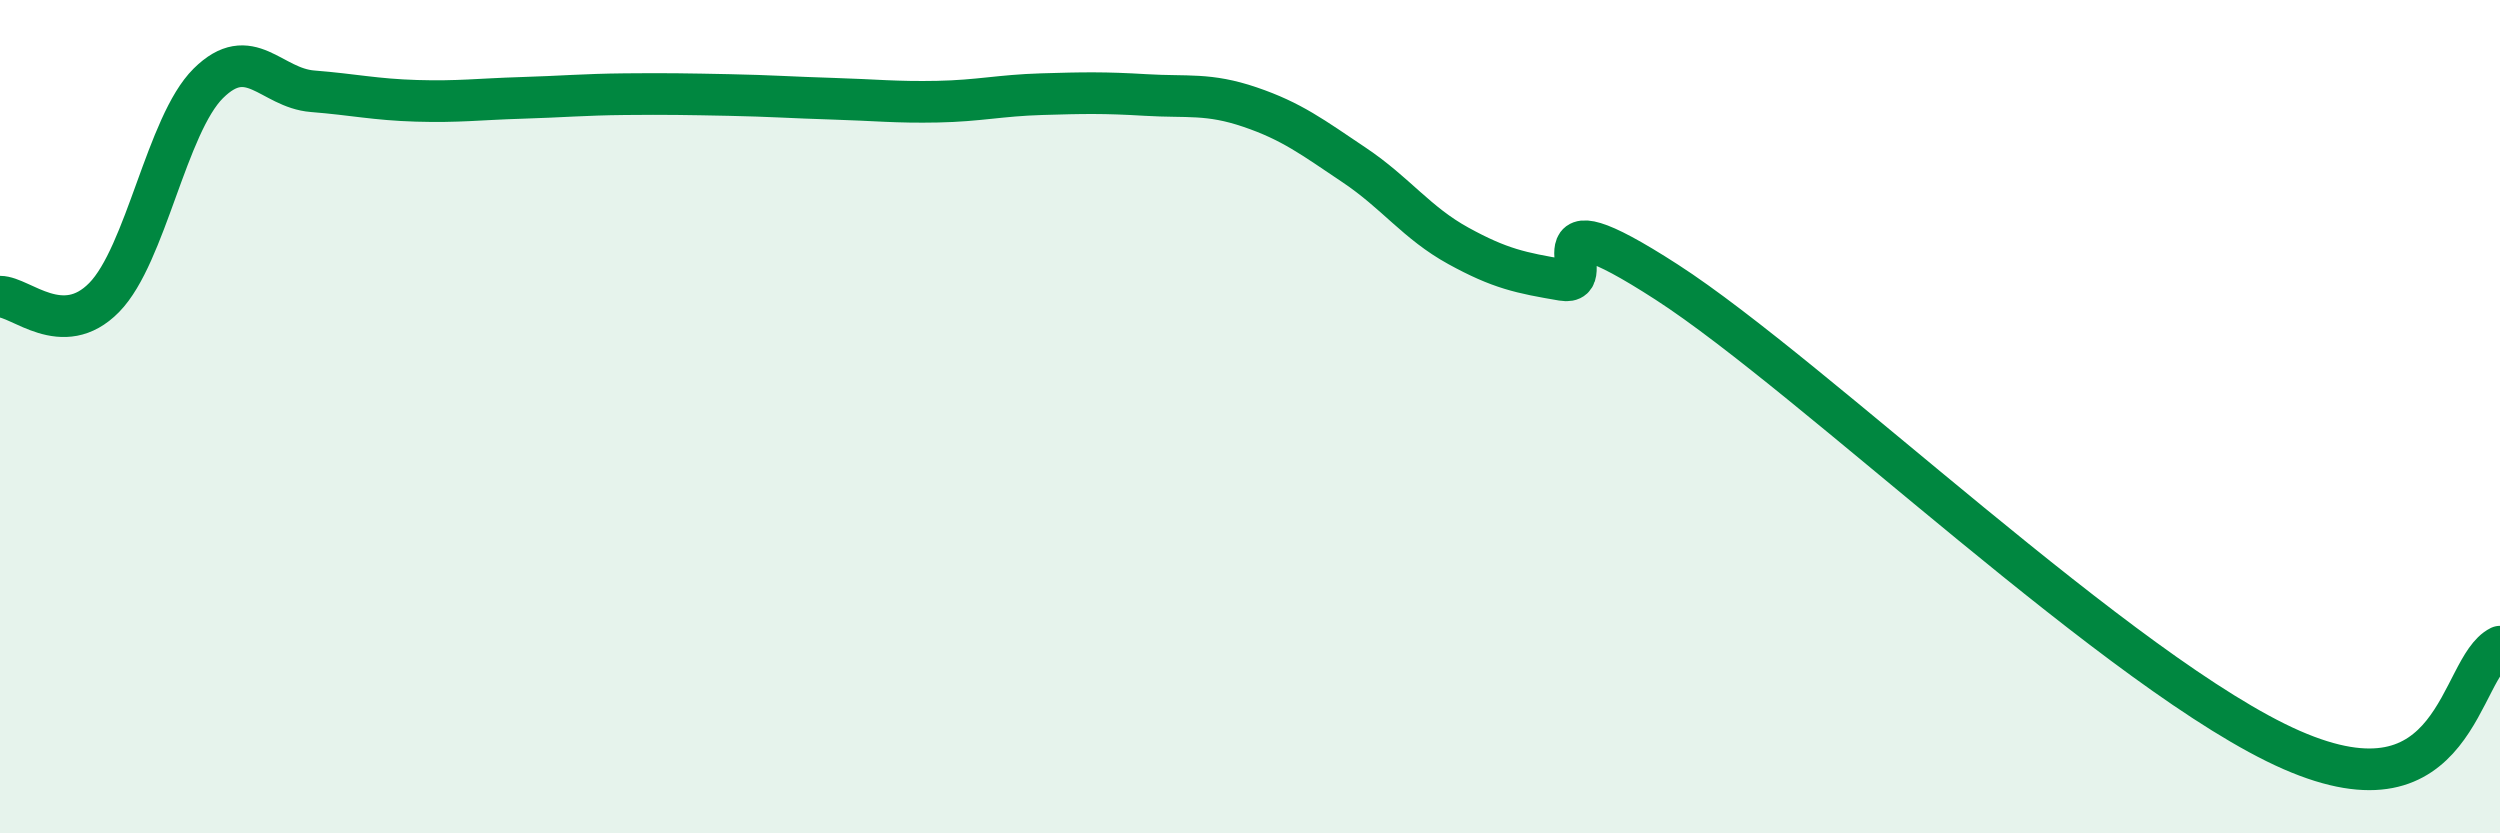 
    <svg width="60" height="20" viewBox="0 0 60 20" xmlns="http://www.w3.org/2000/svg">
      <path
        d="M 0,7.12 C 0.5,7.12 1.5,8.16 2.5,7.14 C 3.5,6.12 4,2.99 5,2 C 6,1.01 6.5,2.11 7.5,2.19 C 8.5,2.27 9,2.39 10,2.42 C 11,2.45 11.5,2.38 12.5,2.35 C 13.5,2.32 14,2.27 15,2.26 C 16,2.25 16.5,2.26 17.5,2.28 C 18.5,2.3 19,2.34 20,2.37 C 21,2.4 21.5,2.46 22.5,2.44 C 23.5,2.42 24,2.29 25,2.26 C 26,2.23 26.5,2.22 27.5,2.28 C 28.5,2.34 29,2.23 30,2.57 C 31,2.91 31.5,3.29 32.5,3.96 C 33.5,4.63 34,5.35 35,5.9 C 36,6.45 36.5,6.55 37.5,6.72 C 38.5,6.89 36.5,4.51 40,6.77 C 43.5,9.03 51,16.25 55,18 C 59,19.75 59,16.02 60,15.52L60 20L0 20Z"
        fill="#008740"
        opacity="0.1"
        stroke-linecap="round"
        stroke-linejoin="round"
      />
      <path
        d="M 0,7.12 C 0.5,7.12 1.5,8.16 2.5,7.14 C 3.5,6.12 4,2.99 5,2 C 6,1.01 6.5,2.11 7.5,2.19 C 8.5,2.27 9,2.39 10,2.42 C 11,2.45 11.5,2.38 12.5,2.35 C 13.5,2.32 14,2.27 15,2.26 C 16,2.25 16.5,2.26 17.5,2.28 C 18.5,2.3 19,2.34 20,2.37 C 21,2.4 21.5,2.46 22.5,2.44 C 23.5,2.42 24,2.29 25,2.26 C 26,2.23 26.5,2.22 27.5,2.28 C 28.5,2.34 29,2.23 30,2.57 C 31,2.91 31.5,3.29 32.5,3.96 C 33.5,4.63 34,5.35 35,5.9 C 36,6.45 36.5,6.55 37.5,6.72 C 38.5,6.89 36.5,4.51 40,6.77 C 43.5,9.03 51,16.25 55,18 C 59,19.75 59,16.02 60,15.52"
        stroke="#008740"
        stroke-width="1"
        fill="none"
        stroke-linecap="round"
        stroke-linejoin="round"
      />
    </svg>
  